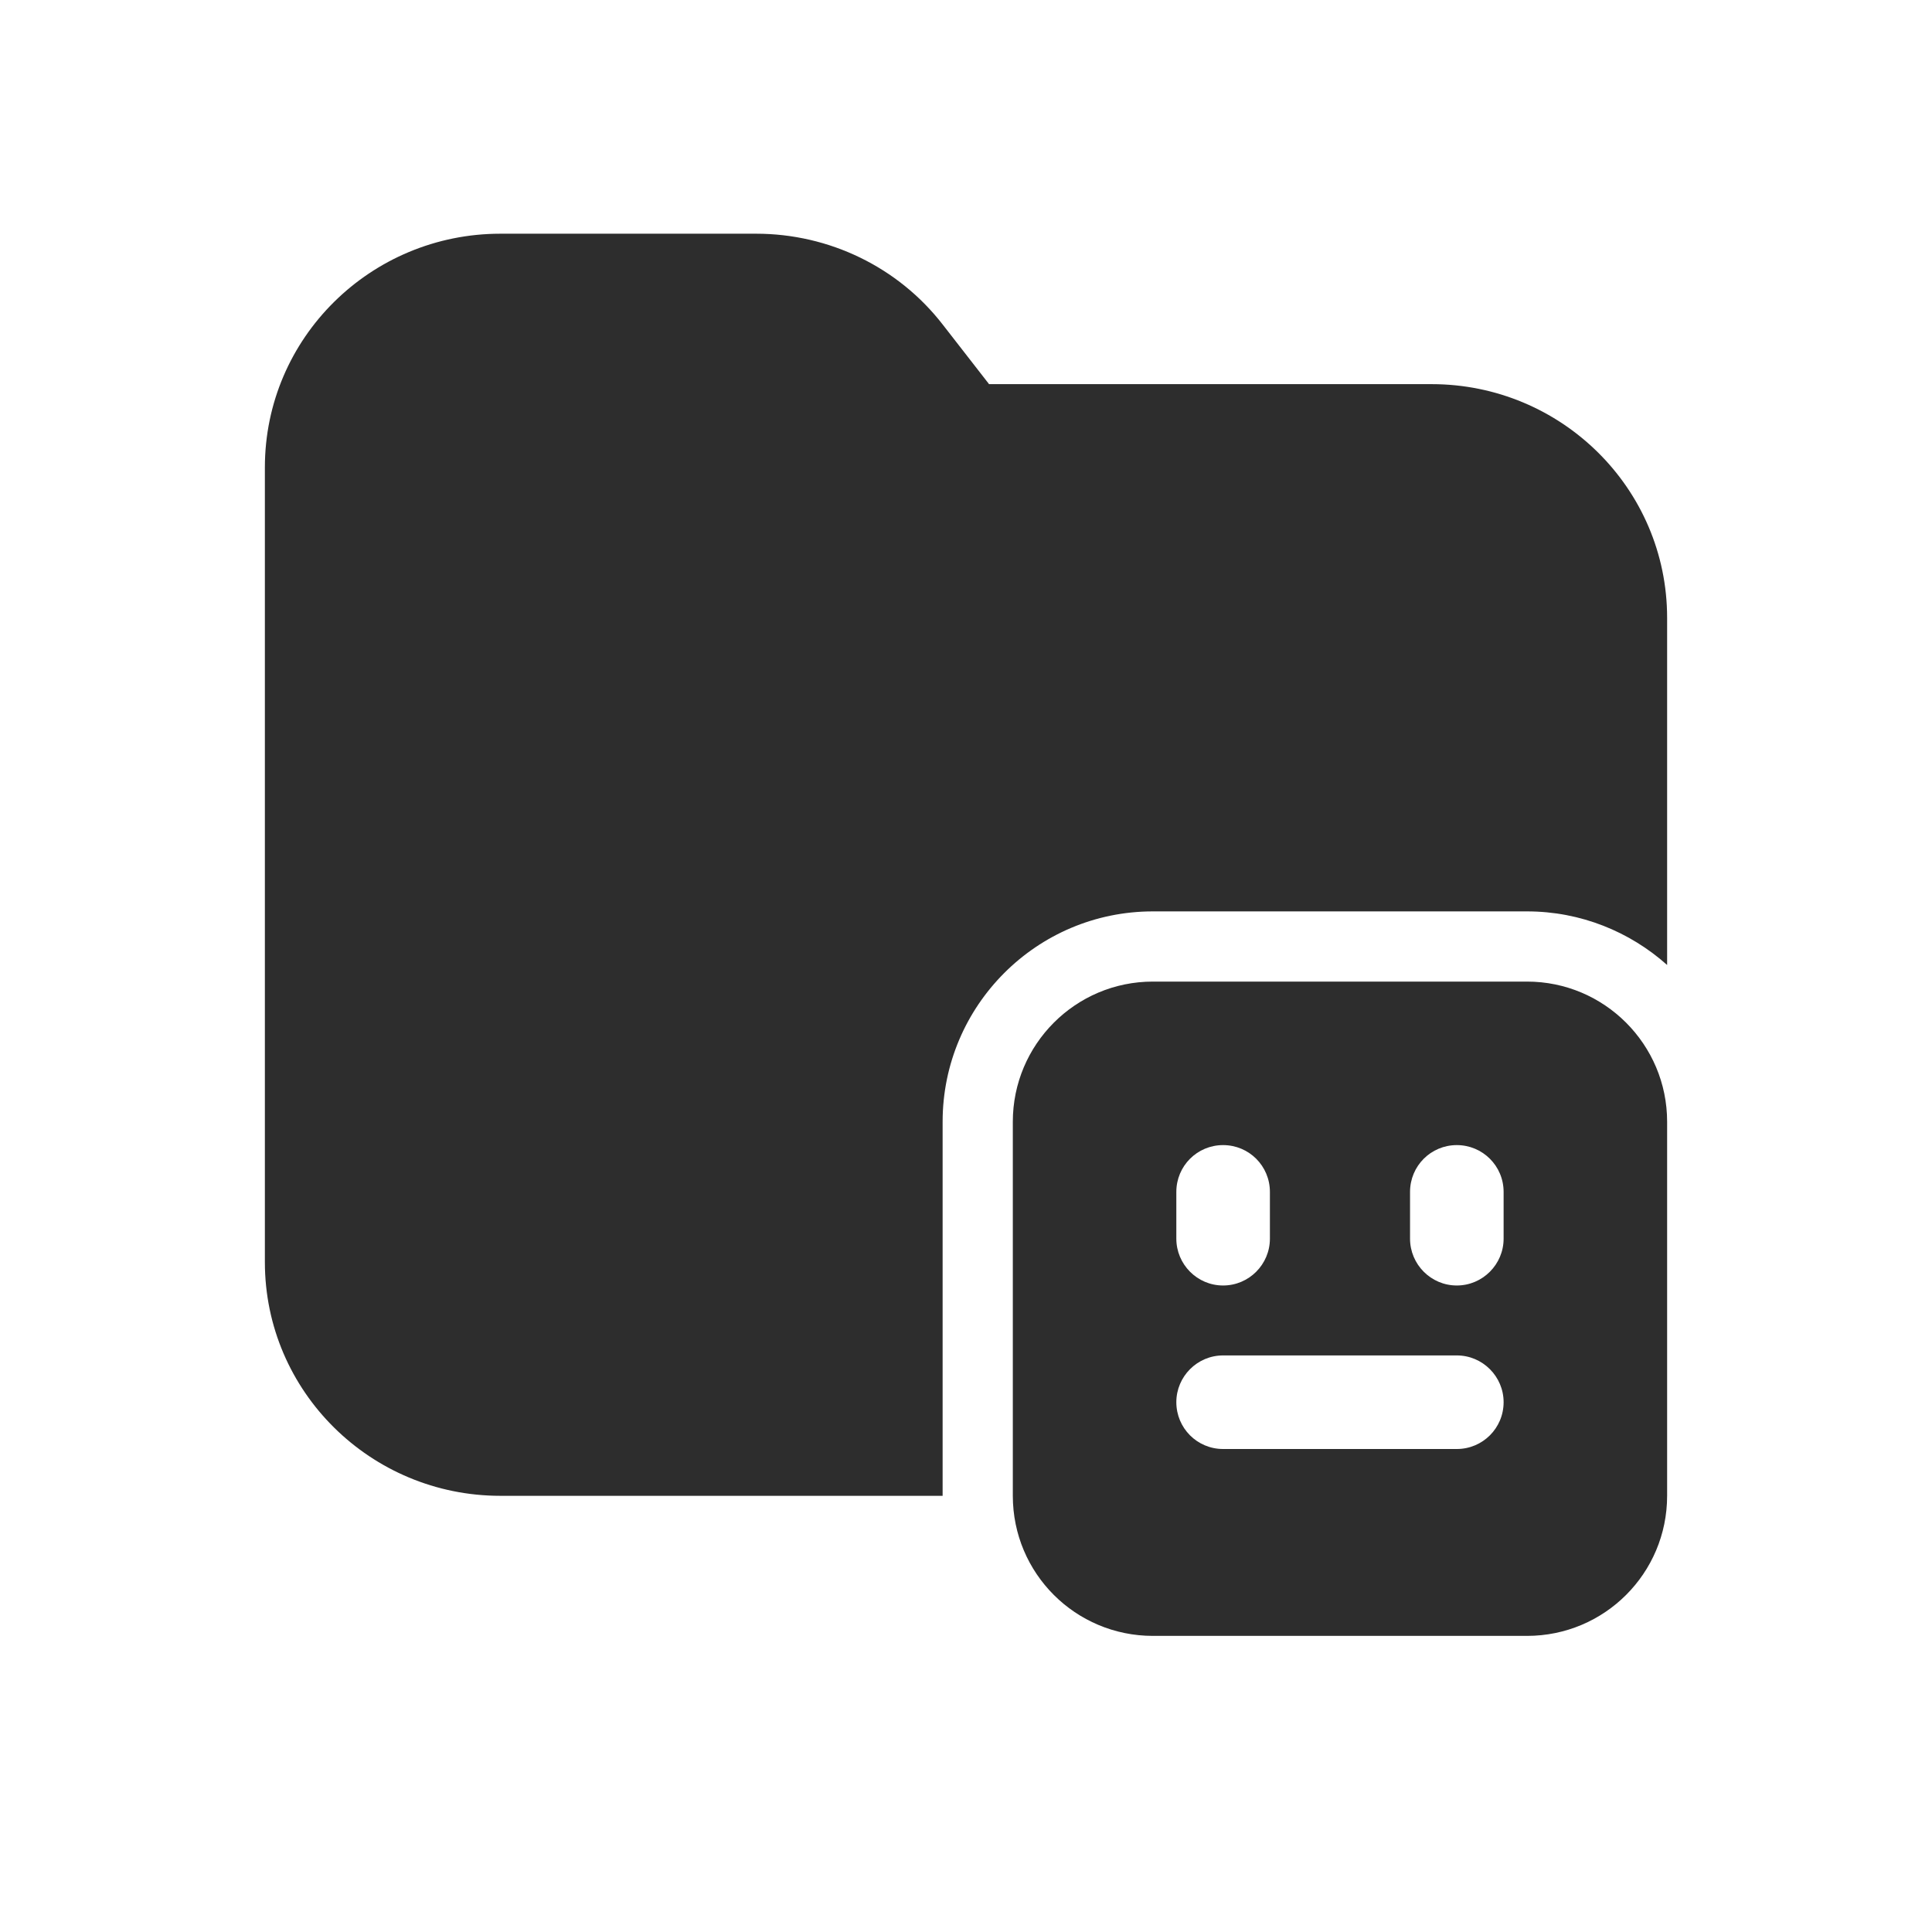 <svg xmlns="http://www.w3.org/2000/svg" xmlns:xlink="http://www.w3.org/1999/xlink" width="40" zoomAndPan="magnify" viewBox="0 0 30 30" height="40" preserveAspectRatio="xMidYMid meet" version="1.0"><path fill="#2d2d2d" d="M 4.113 7.258 C 4.113 5.246 5.758 3.629 7.77 3.629 L 11.742 3.629 C 12.875 3.629 13.949 4.148 14.641 5.043 L 15.355 5.961 L 15.355 5.965 C 15.355 5.965 20.543 5.965 22.23 5.965 C 24.242 5.965 25.887 7.582 25.887 9.594 L 25.887 14.984 C 25.309 14.469 24.547 14.152 23.711 14.152 L 17.902 14.152 C 16.098 14.152 14.637 15.617 14.637 17.418 L 14.637 23.227 L 7.77 23.227 C 5.758 23.227 4.113 21.609 4.113 19.598 Z M 4.113 7.258 " fill-opacity="1" fill-rule="nonzero"/><path fill="#2d2d2d" d="M 23.711 15.242 C 24.914 15.242 25.887 16.219 25.887 17.418 L 25.887 23.227 C 25.887 24.43 24.914 25.402 23.711 25.402 L 17.902 25.402 C 16.699 25.402 15.727 24.43 15.727 23.227 L 15.727 17.418 C 15.727 16.219 16.699 15.242 17.902 15.242 Z M 18.992 19.961 C 18.59 19.961 18.266 19.633 18.266 19.234 L 18.266 18.508 C 18.266 18.105 18.59 17.781 18.992 17.781 C 19.395 17.781 19.719 18.105 19.719 18.508 L 19.719 19.234 C 19.719 19.633 19.395 19.961 18.992 19.961 Z M 21.895 19.234 C 21.895 19.633 22.219 19.961 22.621 19.961 C 23.023 19.961 23.348 19.633 23.348 19.234 L 23.348 18.508 C 23.348 18.105 23.023 17.781 22.621 17.781 C 22.219 17.781 21.895 18.105 21.895 18.508 Z M 18.992 21.047 C 18.59 21.047 18.266 21.375 18.266 21.773 C 18.266 22.176 18.59 22.5 18.992 22.5 L 22.621 22.5 C 23.023 22.5 23.348 22.176 23.348 21.773 C 23.348 21.375 23.023 21.047 22.621 21.047 Z M 18.992 21.047 " fill-opacity="1" fill-rule="evenodd"/></svg>